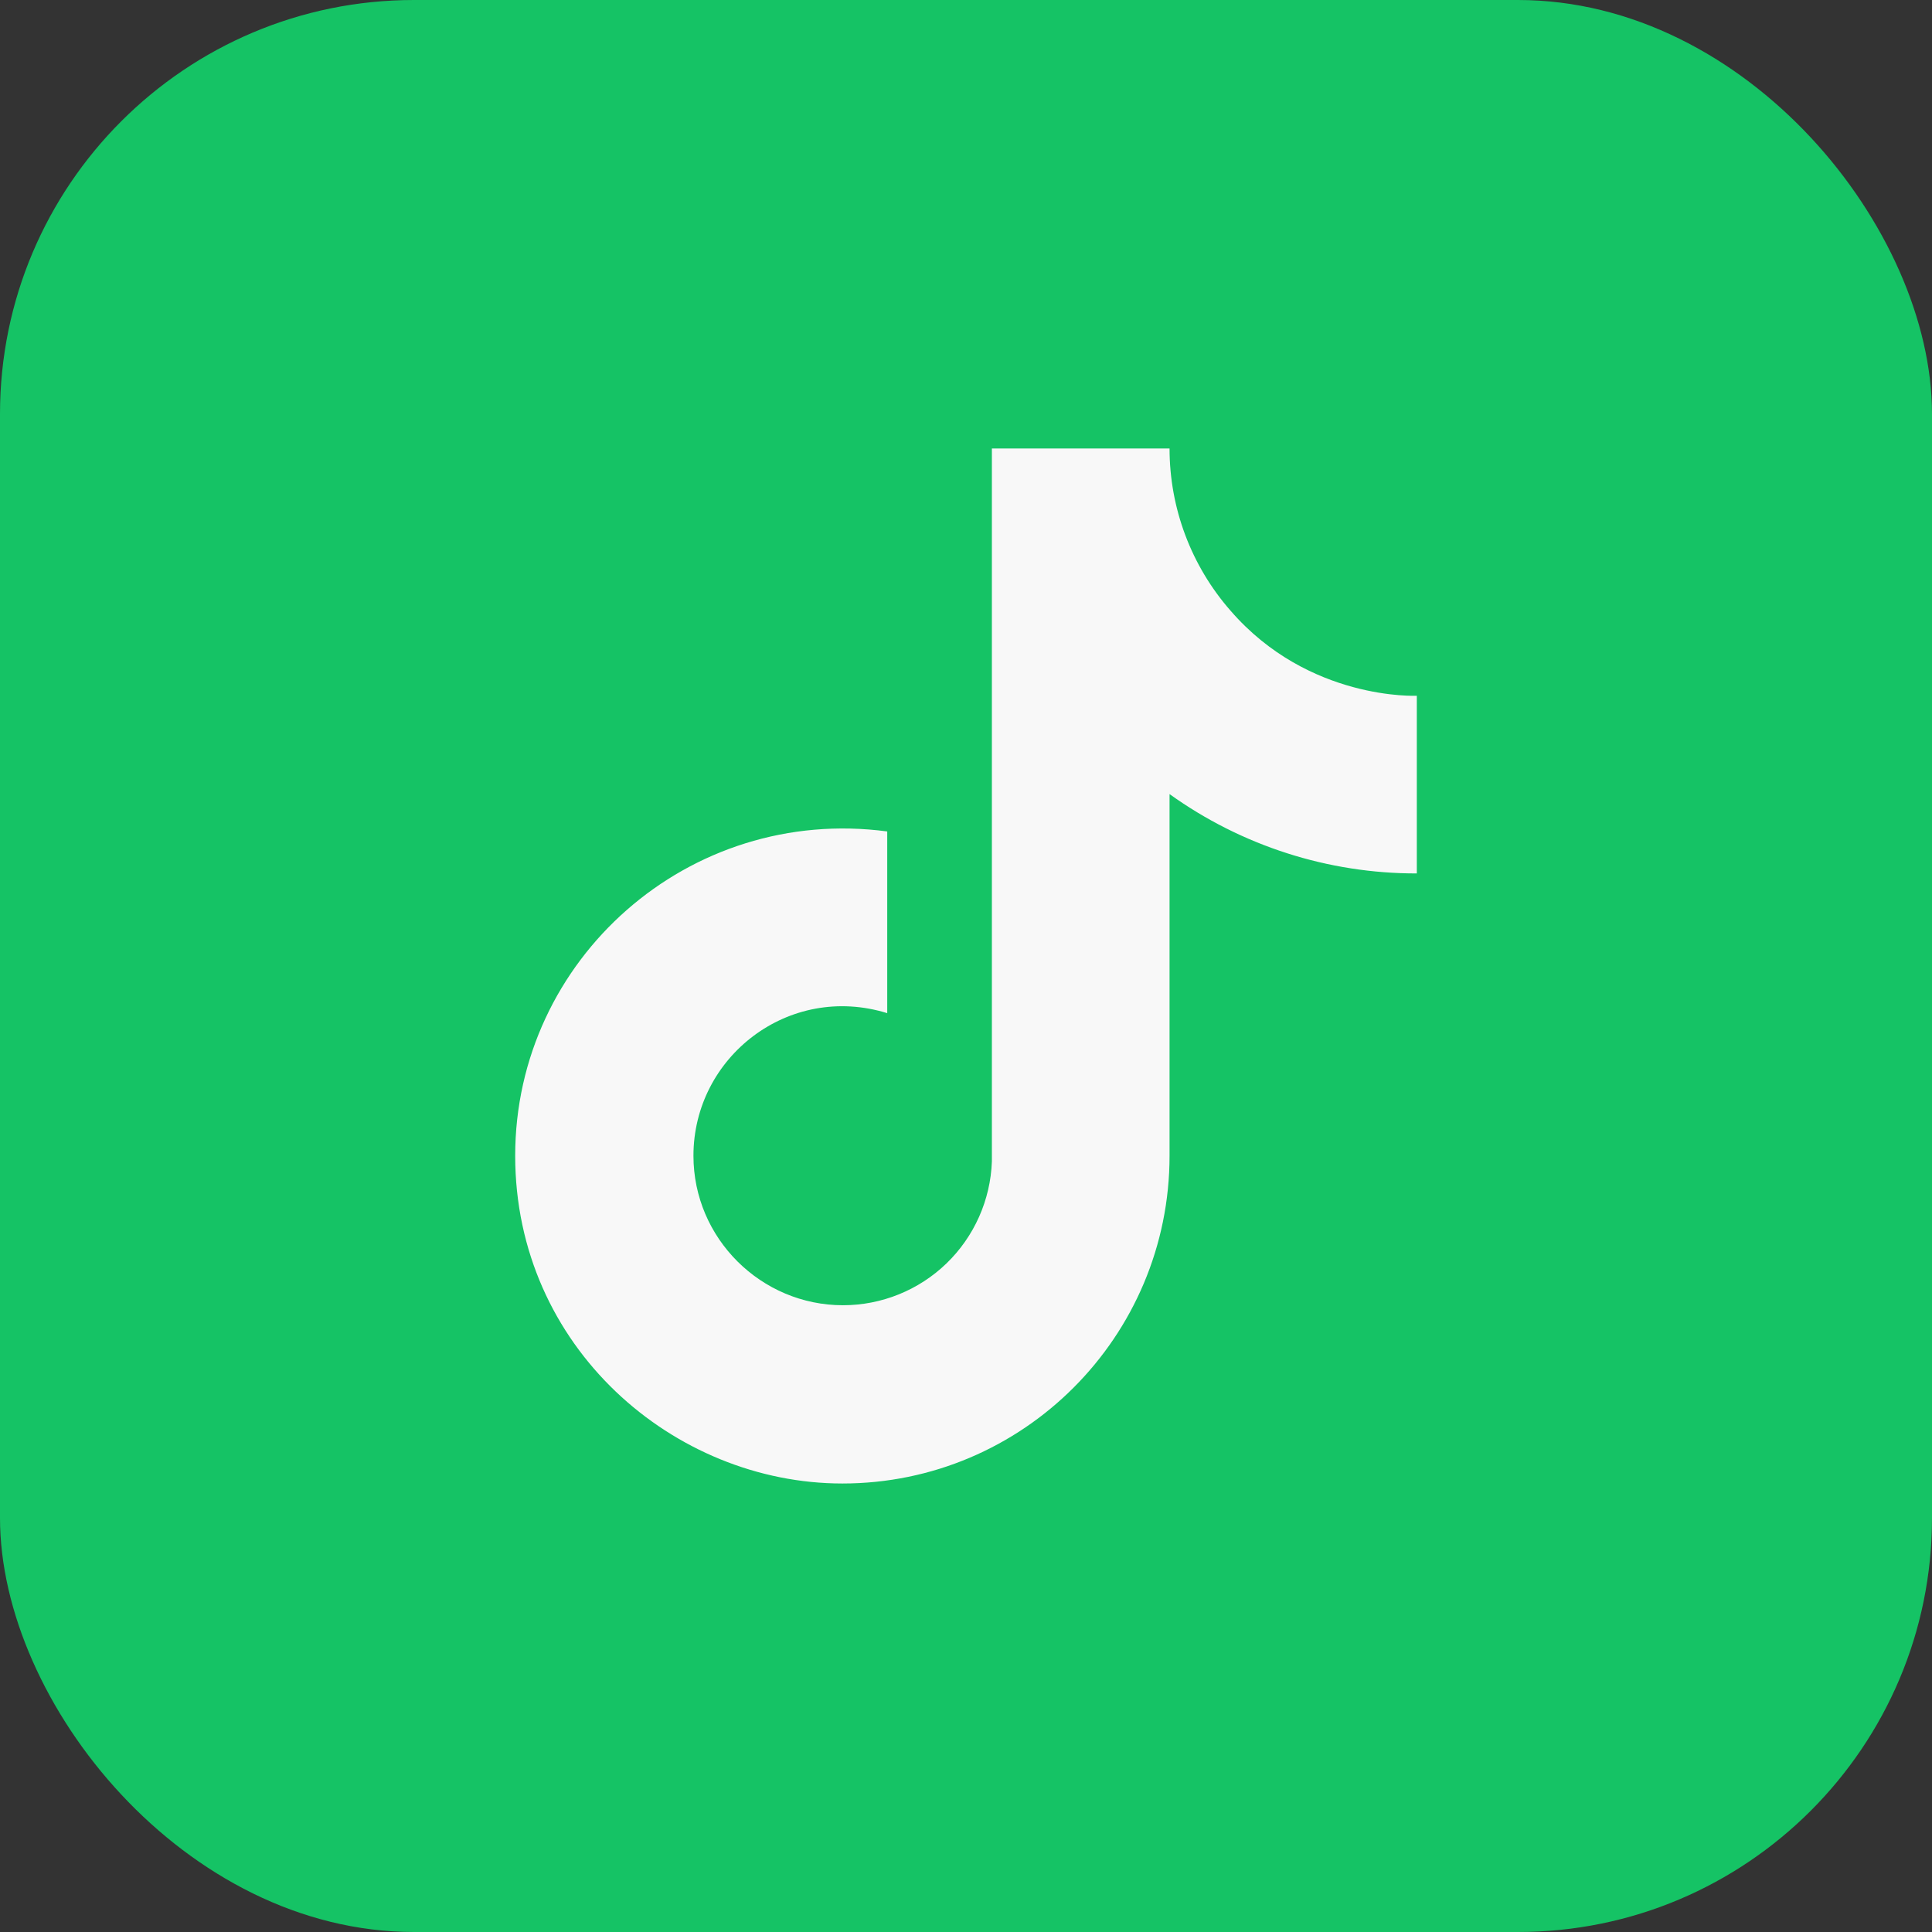 <?xml version="1.0" encoding="UTF-8"?> <svg xmlns="http://www.w3.org/2000/svg" width="56" height="56" viewBox="0 0 56 56" fill="none"><rect x="0" y="0" width="56" height="56" fill="#333333" stroke="none"/> <rect width="56" height="56" rx="12" fill="#15C365"></rect> <path d="M35.667 17.7C34.527 16.399 33.9 14.729 33.9 13H28.75V33.667C28.71 34.785 28.238 35.844 27.433 36.622C26.628 37.399 25.552 37.833 24.433 37.833C22.067 37.833 20.1 35.9 20.1 33.5C20.1 30.633 22.867 28.483 25.717 29.367V24.1C19.967 23.333 14.933 27.8 14.933 33.5C14.933 39.05 19.533 43 24.417 43C29.65 43 33.9 38.75 33.9 33.5V23.017C35.988 24.516 38.496 25.321 41.067 25.317V20.167C41.067 20.167 37.933 20.317 35.667 17.7Z" fill="#F8F8F8"></path> </svg> 
